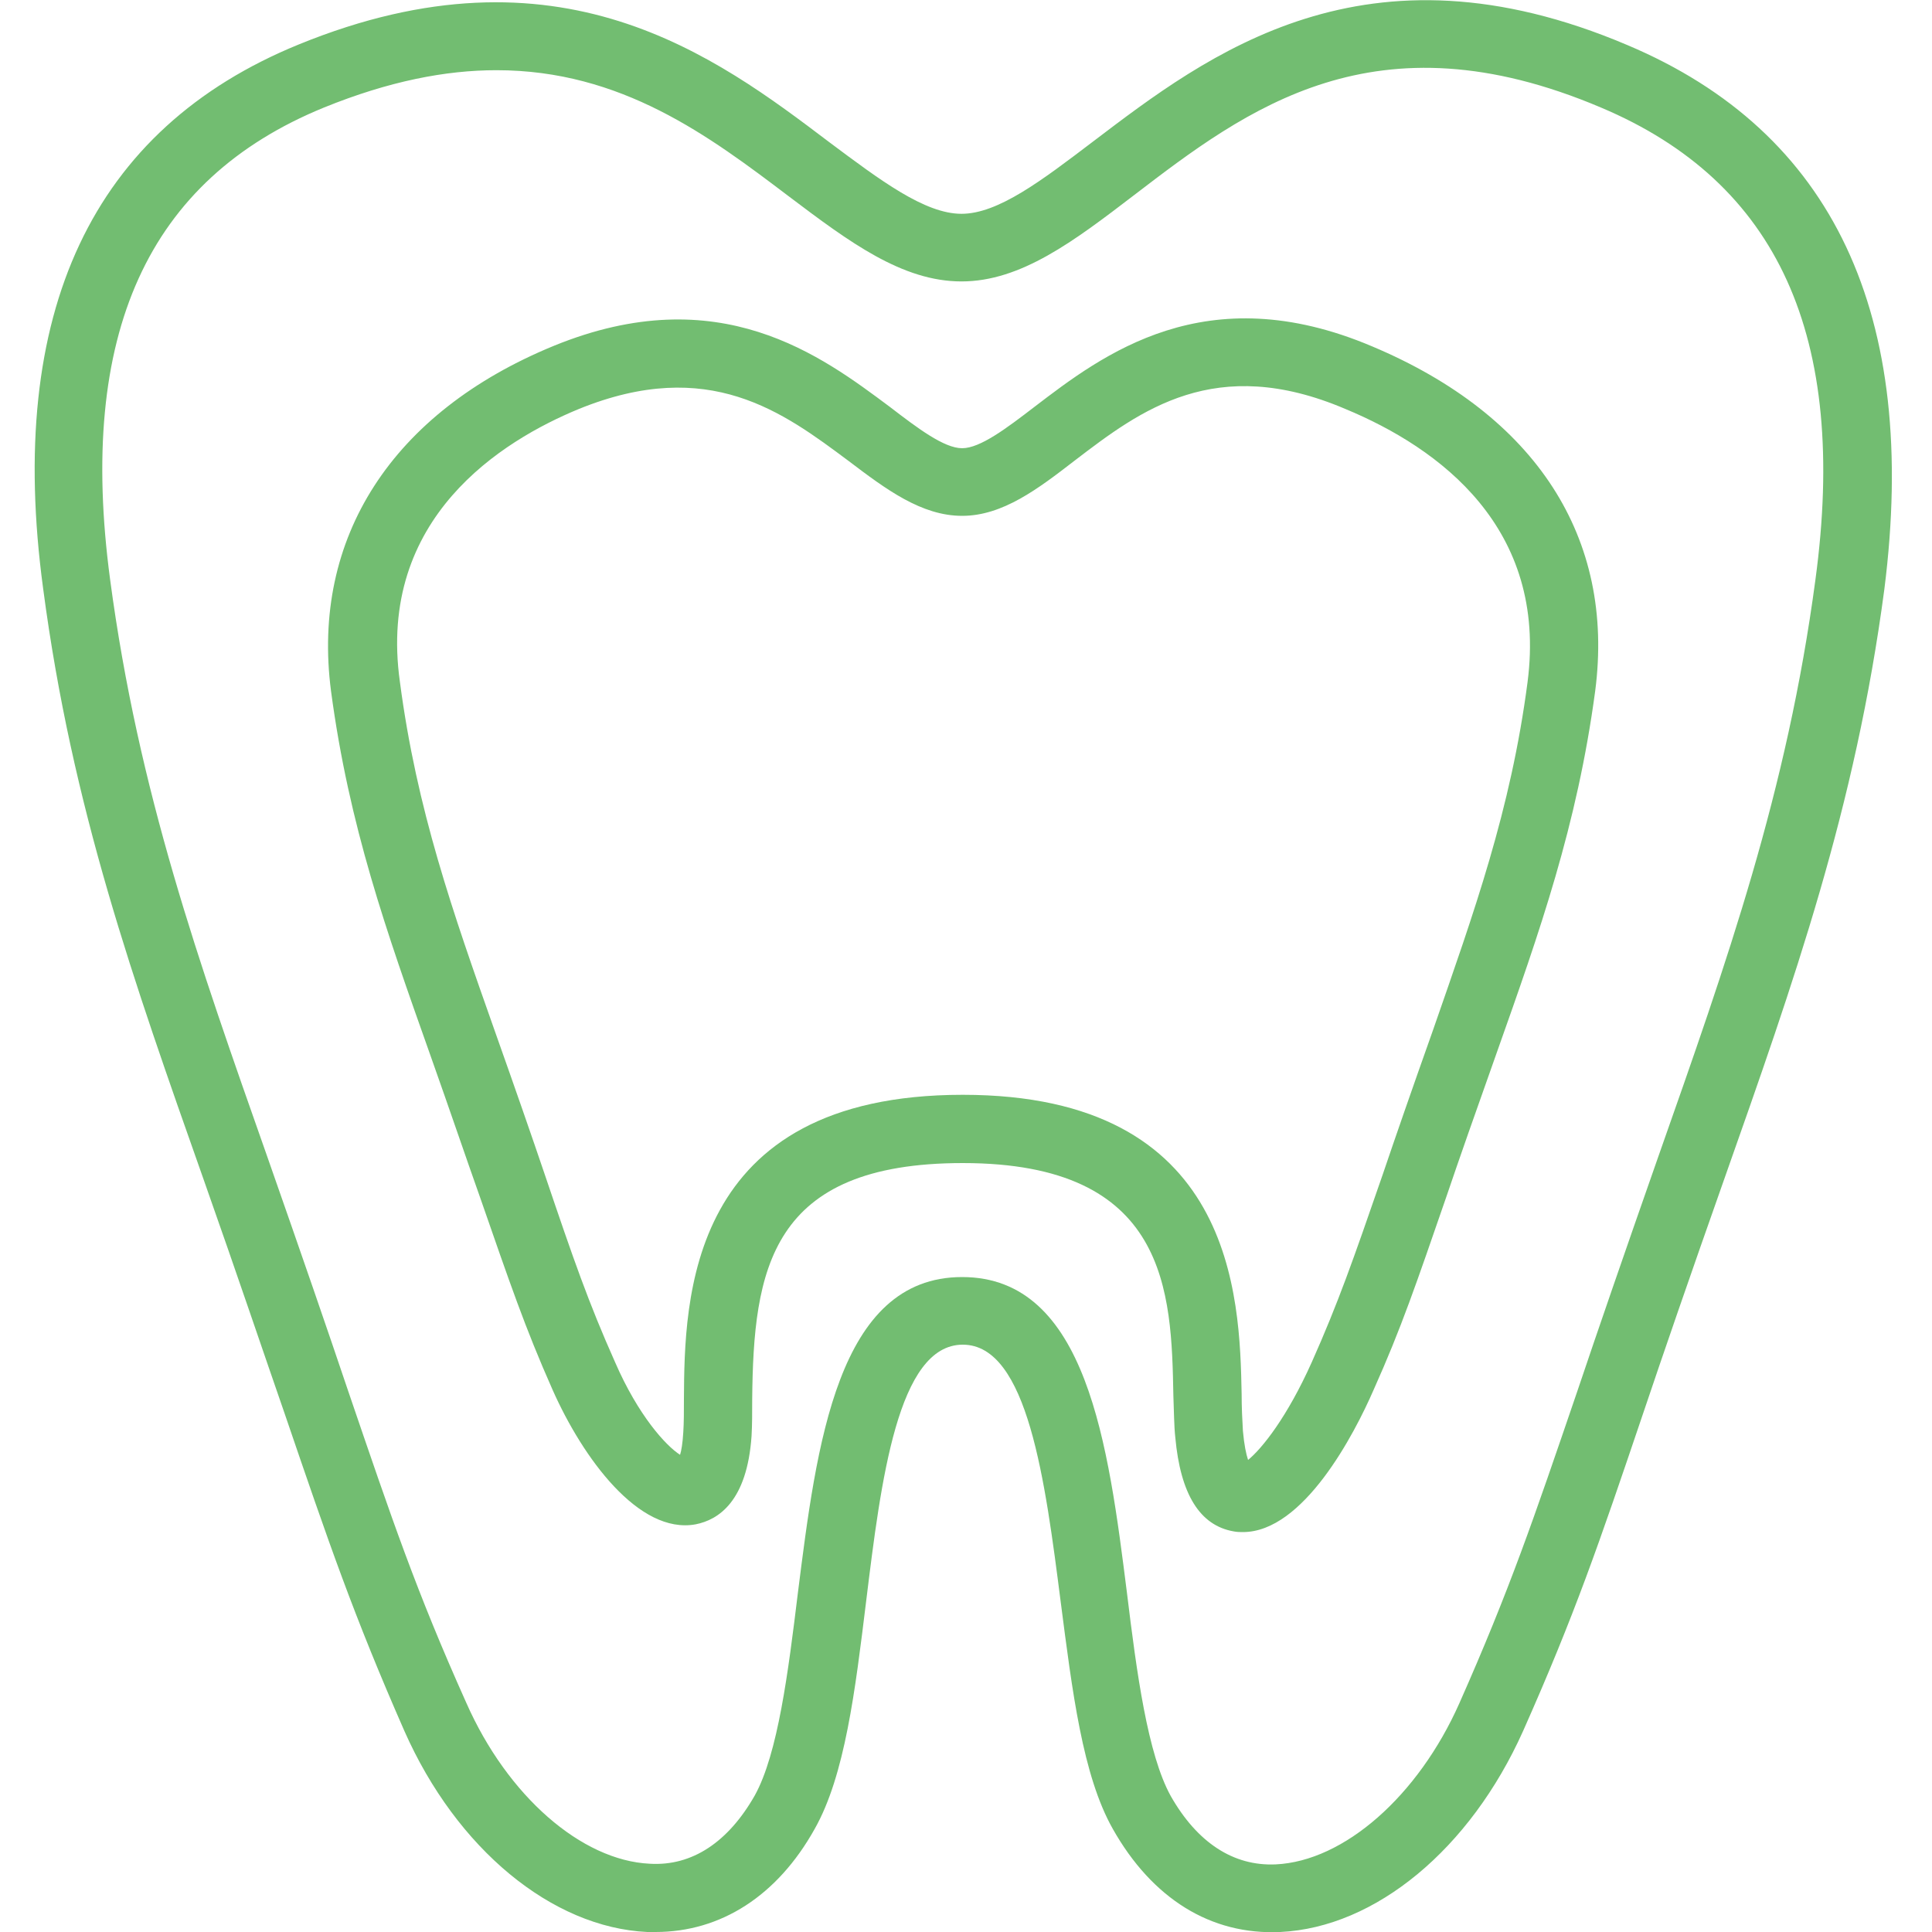 <?xml version="1.0" encoding="utf-8"?>
<!-- Generator: Adobe Illustrator 27.5.0, SVG Export Plug-In . SVG Version: 6.00 Build 0)  -->
<svg version="1.1" id="レイヤー_1" xmlns="http://www.w3.org/2000/svg" xmlns:xlink="http://www.w3.org/1999/xlink" x="0px"
	 y="0px" viewBox="0 0 300 300" style="enable-background:new 0 0 300 300;" xml:space="preserve">
<style type="text/css">
	.st0{fill:#72BD71;}
</style>
<g>
	<path class="st0" d="M252.7,7c-40.7-17.3-65.1,1.4-83,15c-7.9,6-14.7,11.2-20.4,11.2s-12.6-5.2-20.5-11.1
		C111.1,8.7,86.8-9.6,46.4,6.9C14.3,20,0.9,48.5,6.7,91.4c4.5,34.1,14,60.8,24.9,91.7c5.4,15.3,9.3,26.9,12.6,36.4
		c6.9,20.2,10.7,31.3,18.6,49.3c8.1,18.3,22.9,30.5,37.7,31.2c0.4,0,0.9,0,1.3,0c10.1,0,18.9-5.6,24.7-16c4.7-8.3,6.3-21.5,8-35.4
		c2.3-18.7,4.9-39.8,15-39.8s12.8,21.2,15.2,39.9c1.8,13.9,3.4,27,8.1,35.3c6.1,10.8,15.2,16.5,26,16c14.8-0.7,29.5-12.9,37.7-31.2
		c8-18,11.8-29.1,18.6-49.2c3.2-9.5,7.2-21.1,12.6-36.4c10.9-30.9,20.4-57.7,24.9-91.7C298,48.9,284.7,20.5,252.7,7z M281.9,90
		c-4.4,33-13.7,59.2-24.4,89.6c-5.4,15.4-9.4,27-12.6,36.5c-6.8,19.9-10.5,30.8-18.3,48.4c-6.4,14.4-17.9,24.5-28.5,25
		c-6.6,0.3-12.2-3.4-16.3-10.6c-3.6-6.5-5.3-19.2-6.8-31.5c-2.9-23-6.2-49.1-25.6-49.1s-22.6,26.1-25.5,49
		c-1.5,12.3-3.1,25-6.7,31.5c-4.1,7.2-9.7,11-16.3,10.6c-10.6-0.5-22.1-10.5-28.5-25C64.6,247,60.9,236,54.1,216.1
		c-3.2-9.5-7.2-21.1-12.6-36.5C30.8,149.2,21.5,123,17.1,90C12,51.9,22.9,27.9,50.3,16.7c10.1-4.1,18.9-5.8,26.8-5.8
		c19.4,0,33,10.2,45.4,19.6c9.4,7.1,17.6,13.2,26.8,13.2s17.4-6.2,26.8-13.4c17.5-13.4,37.4-28.5,72.5-13.6
		C276.1,28.3,287,52.3,281.9,90z"/>
	<path class="st0" d="M213.1,53.8c-25.9-11-41.9,1.3-52.5,9.4c-4.3,3.3-8.4,6.4-11.2,6.4s-6.9-3.1-11.2-6.4
		c-10.6-7.9-26.5-20-52.2-9.5C60.9,64,48.3,83.5,51.4,107.3c2.8,21,8.6,37.3,15.3,56.2c3.3,9.3,5.7,16.4,7.8,22.3
		c4.7,13.5,7,20.3,11.3,30c4.7,10.6,13.4,22.5,22.2,20.9c3.6-0.7,8-3.6,8.7-13.7c0.1-1.7,0.1-3.6,0.1-5.7
		c0.2-20.1,2.7-36.7,32.7-36.7c31.9,0,32.4,20,32.7,36.1c0.1,2.4,0.1,4.7,0.3,6.5c0.8,8.8,3.8,13.7,9.1,14.6c0.5,0.1,1,0.1,1.4,0.1
		c9.4,0,17.3-15.2,20.3-22.1c4.3-9.6,6.6-16.4,11.3-30c2-5.9,4.5-13,7.8-22.3c6.7-18.9,12.5-35.3,15.3-56.2
		C250.8,83.5,238.5,64.5,213.1,53.8z M237.2,105.9c-2.6,19.9-8.3,35.7-14.7,54.1c-3.3,9.3-5.8,16.5-7.8,22.4
		c-4.6,13.3-6.9,19.9-11,29.1c-3.8,8.5-7.7,13.4-9.9,15.2c-0.3-0.9-0.6-2.3-0.8-4.5l0,0c-0.1-1.7-0.2-3.6-0.2-5.8
		c-0.3-15.1-1.1-46.4-43.3-46.4c-42.9,0-43.2,31.9-43.3,47.2c0,1.9,0,3.7-0.1,5.2c-0.1,1.7-0.3,2.9-0.5,3.5
		c-2.2-1.4-6.5-6.1-10.1-14.4c-4.1-9.2-6.4-15.8-10.9-29.1c-2-5.9-4.5-13.1-7.8-22.4c-6.5-18.4-12.1-34.3-14.7-54.1
		C58.5,80.4,78,68.4,89.9,63.5c20.2-8.2,31.7,0.5,41.9,8.1c5.8,4.4,11.3,8.5,17.6,8.5s11.8-4.2,17.5-8.6c10.2-7.8,21.8-16.6,42-8
		C223.6,69.6,240.3,82,237.2,105.9z"/>
</g>
</svg>
